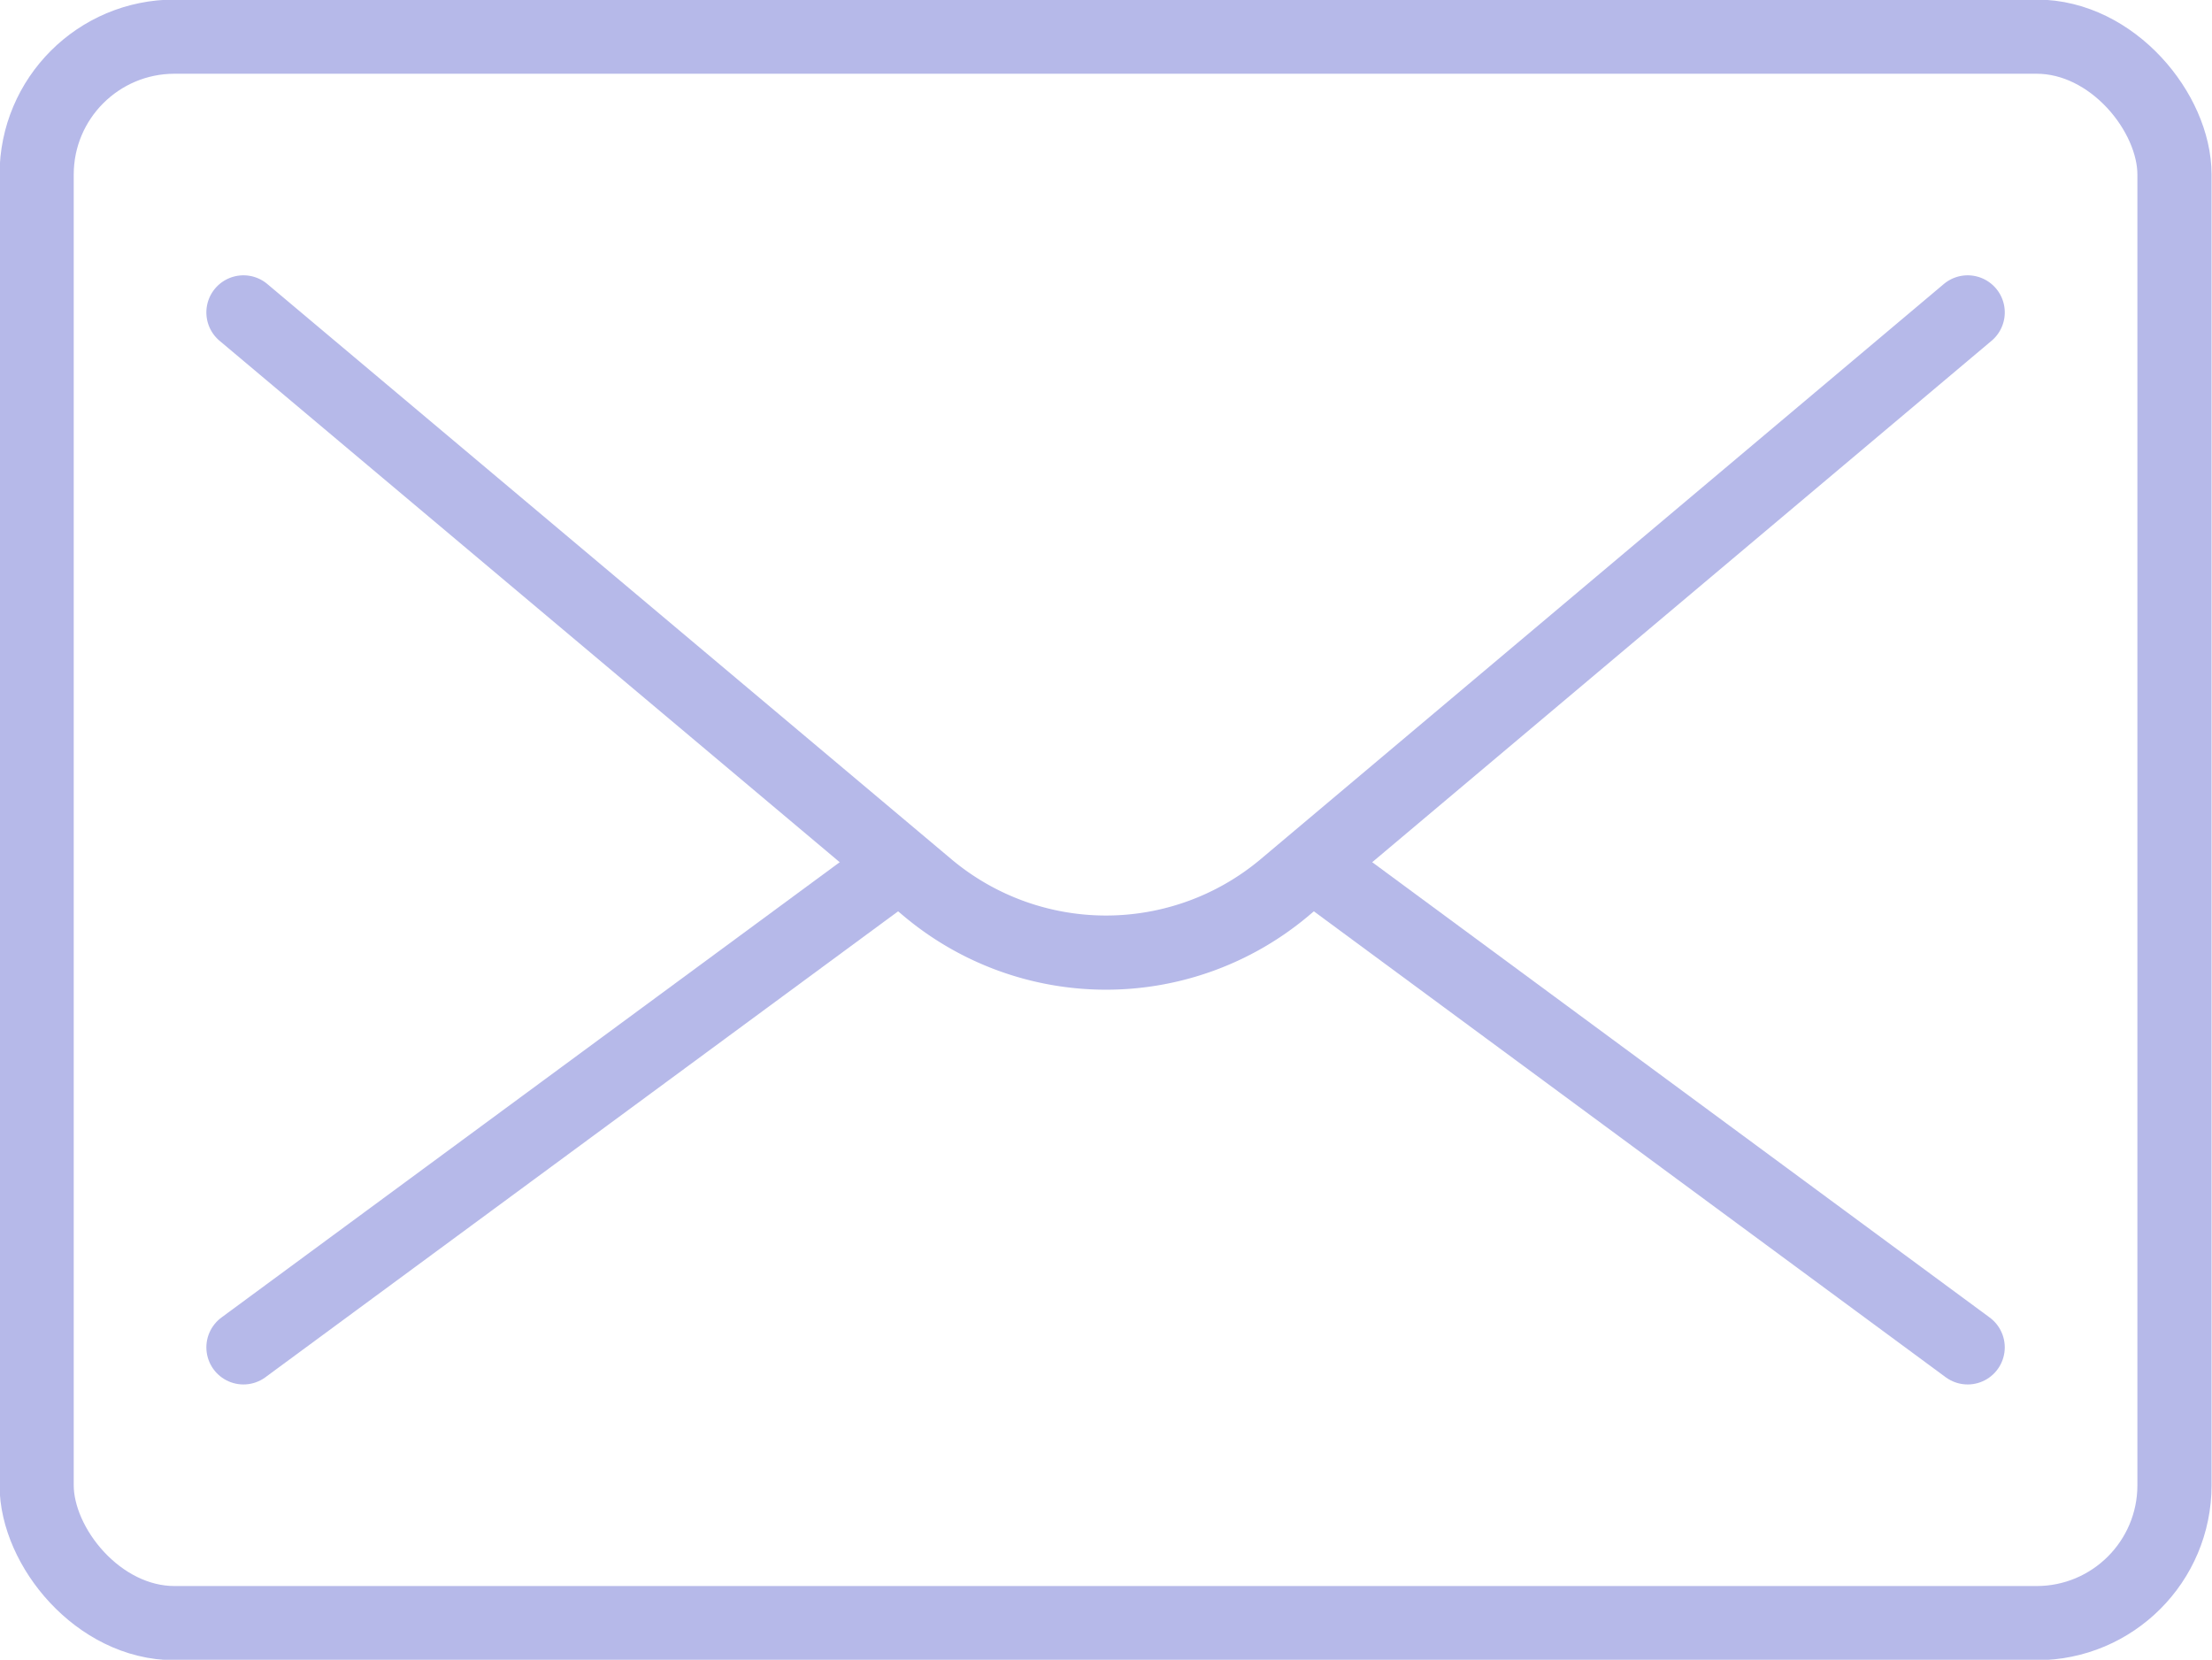 <svg xmlns="http://www.w3.org/2000/svg" viewBox="0 0 25.35 19.02"><defs><style>.cls-1{fill:none;stroke:#b6b9e9;stroke-linecap:round;stroke-linejoin:round;stroke-width:0.85px;}</style></defs><g id="Layer_2" data-name="Layer 2"><g id="Website"><g id="mail"><rect class="cls-1" x="0.42" y="0.42" width="24.5" height="18.18" rx="1.58"/><line class="cls-1" x1="2.79" y1="15.44" x2="10.3" y2="9.91"/><line class="cls-1" x1="15.05" y1="9.91" x2="22.55" y2="15.44"/><path class="cls-1" d="M2.79,3.58l7.85,6.6a3.18,3.18,0,0,0,4.07,0l7.84-6.6"/></g></g></g></svg>